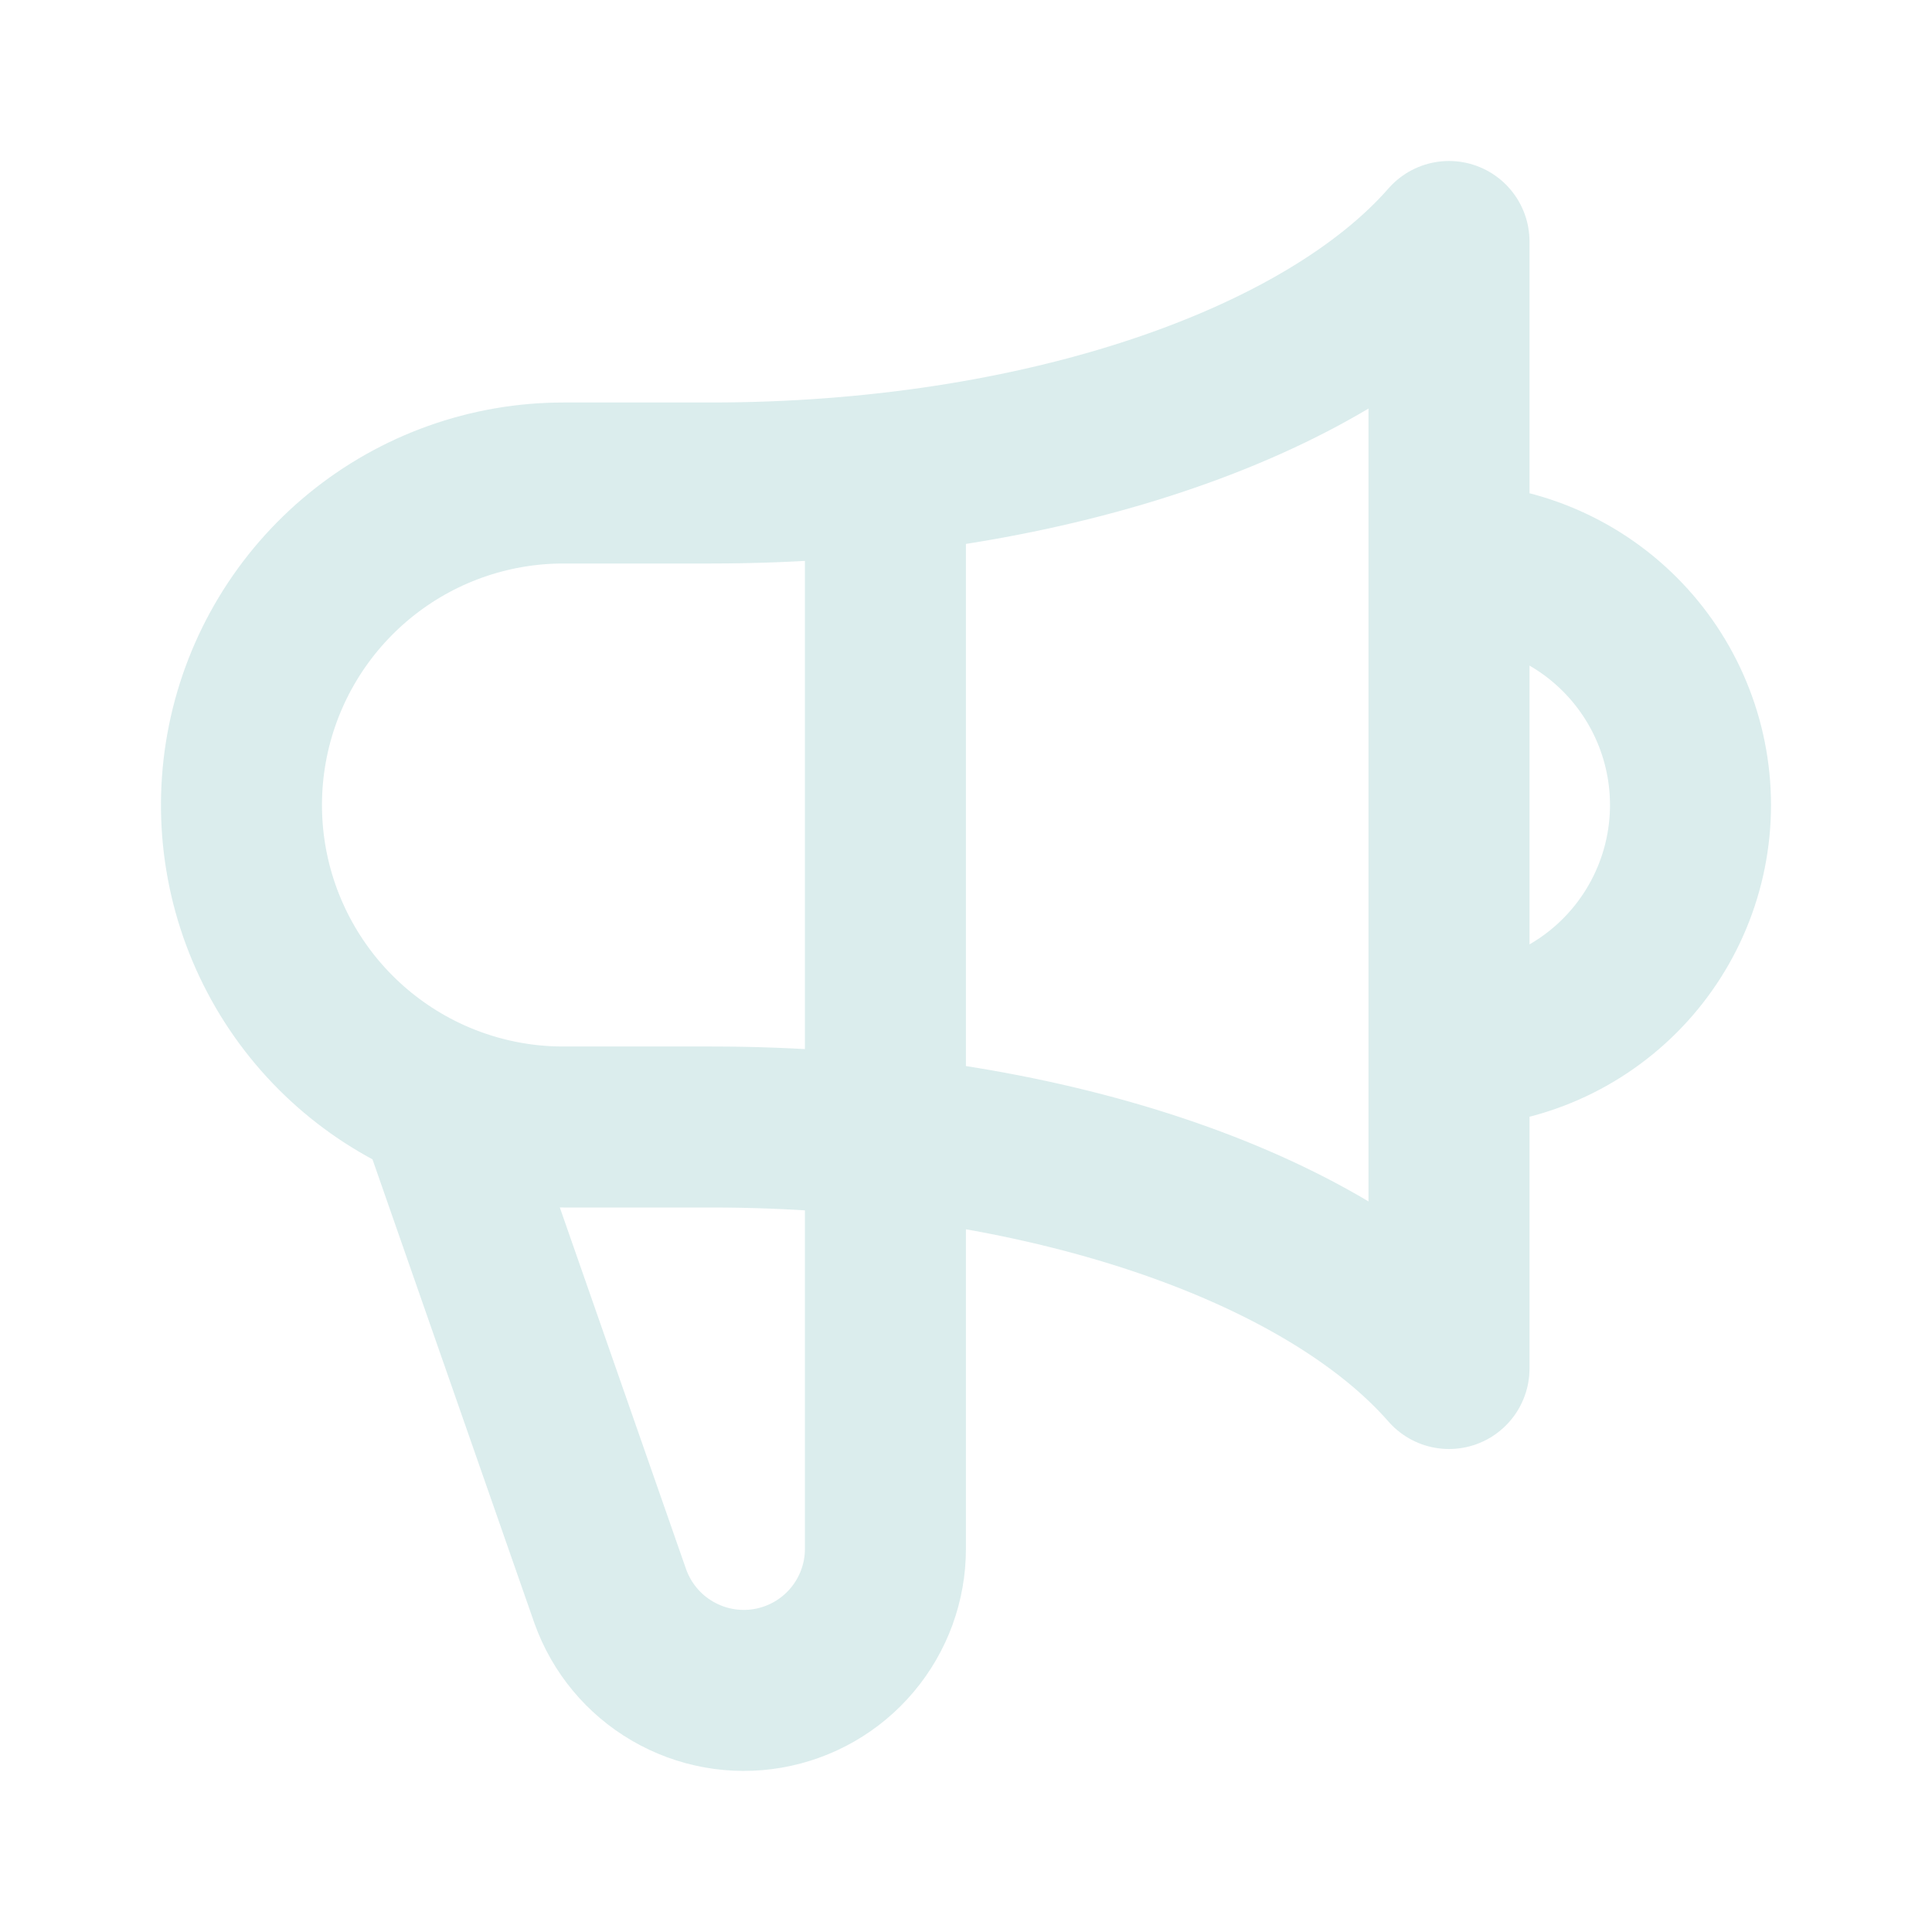 <svg width="24" height="24" viewBox="0 0 24 24" fill="none" xmlns="http://www.w3.org/2000/svg">
<path d="M10.999 5.882V19.24C10.999 19.654 10.853 20.055 10.586 20.372C10.319 20.69 9.948 20.902 9.54 20.973C9.132 21.044 8.711 20.968 8.353 20.759C7.995 20.551 7.722 20.222 7.582 19.832L5.435 13.682M5.435 13.682C4.587 13.321 3.889 12.679 3.46 11.863C3.03 11.046 2.896 10.107 3.08 9.203C3.264 8.299 3.755 7.487 4.469 6.903C5.183 6.319 6.077 6 6.999 6H8.831C12.931 6 16.456 4.766 18 3V17C16.456 15.234 12.932 14 8.831 14H6.999C6.462 14.001 5.93 13.892 5.435 13.682ZM18 13C18.795 13 19.558 12.684 20.121 12.121C20.683 11.559 21 10.796 21 10C21 9.204 20.683 8.441 20.121 7.879C19.558 7.316 18.795 7 18 7V13Z" stroke="#DBEDED" stroke-width="2" stroke-linecap="round" stroke-linejoin="round"/>
</svg>
